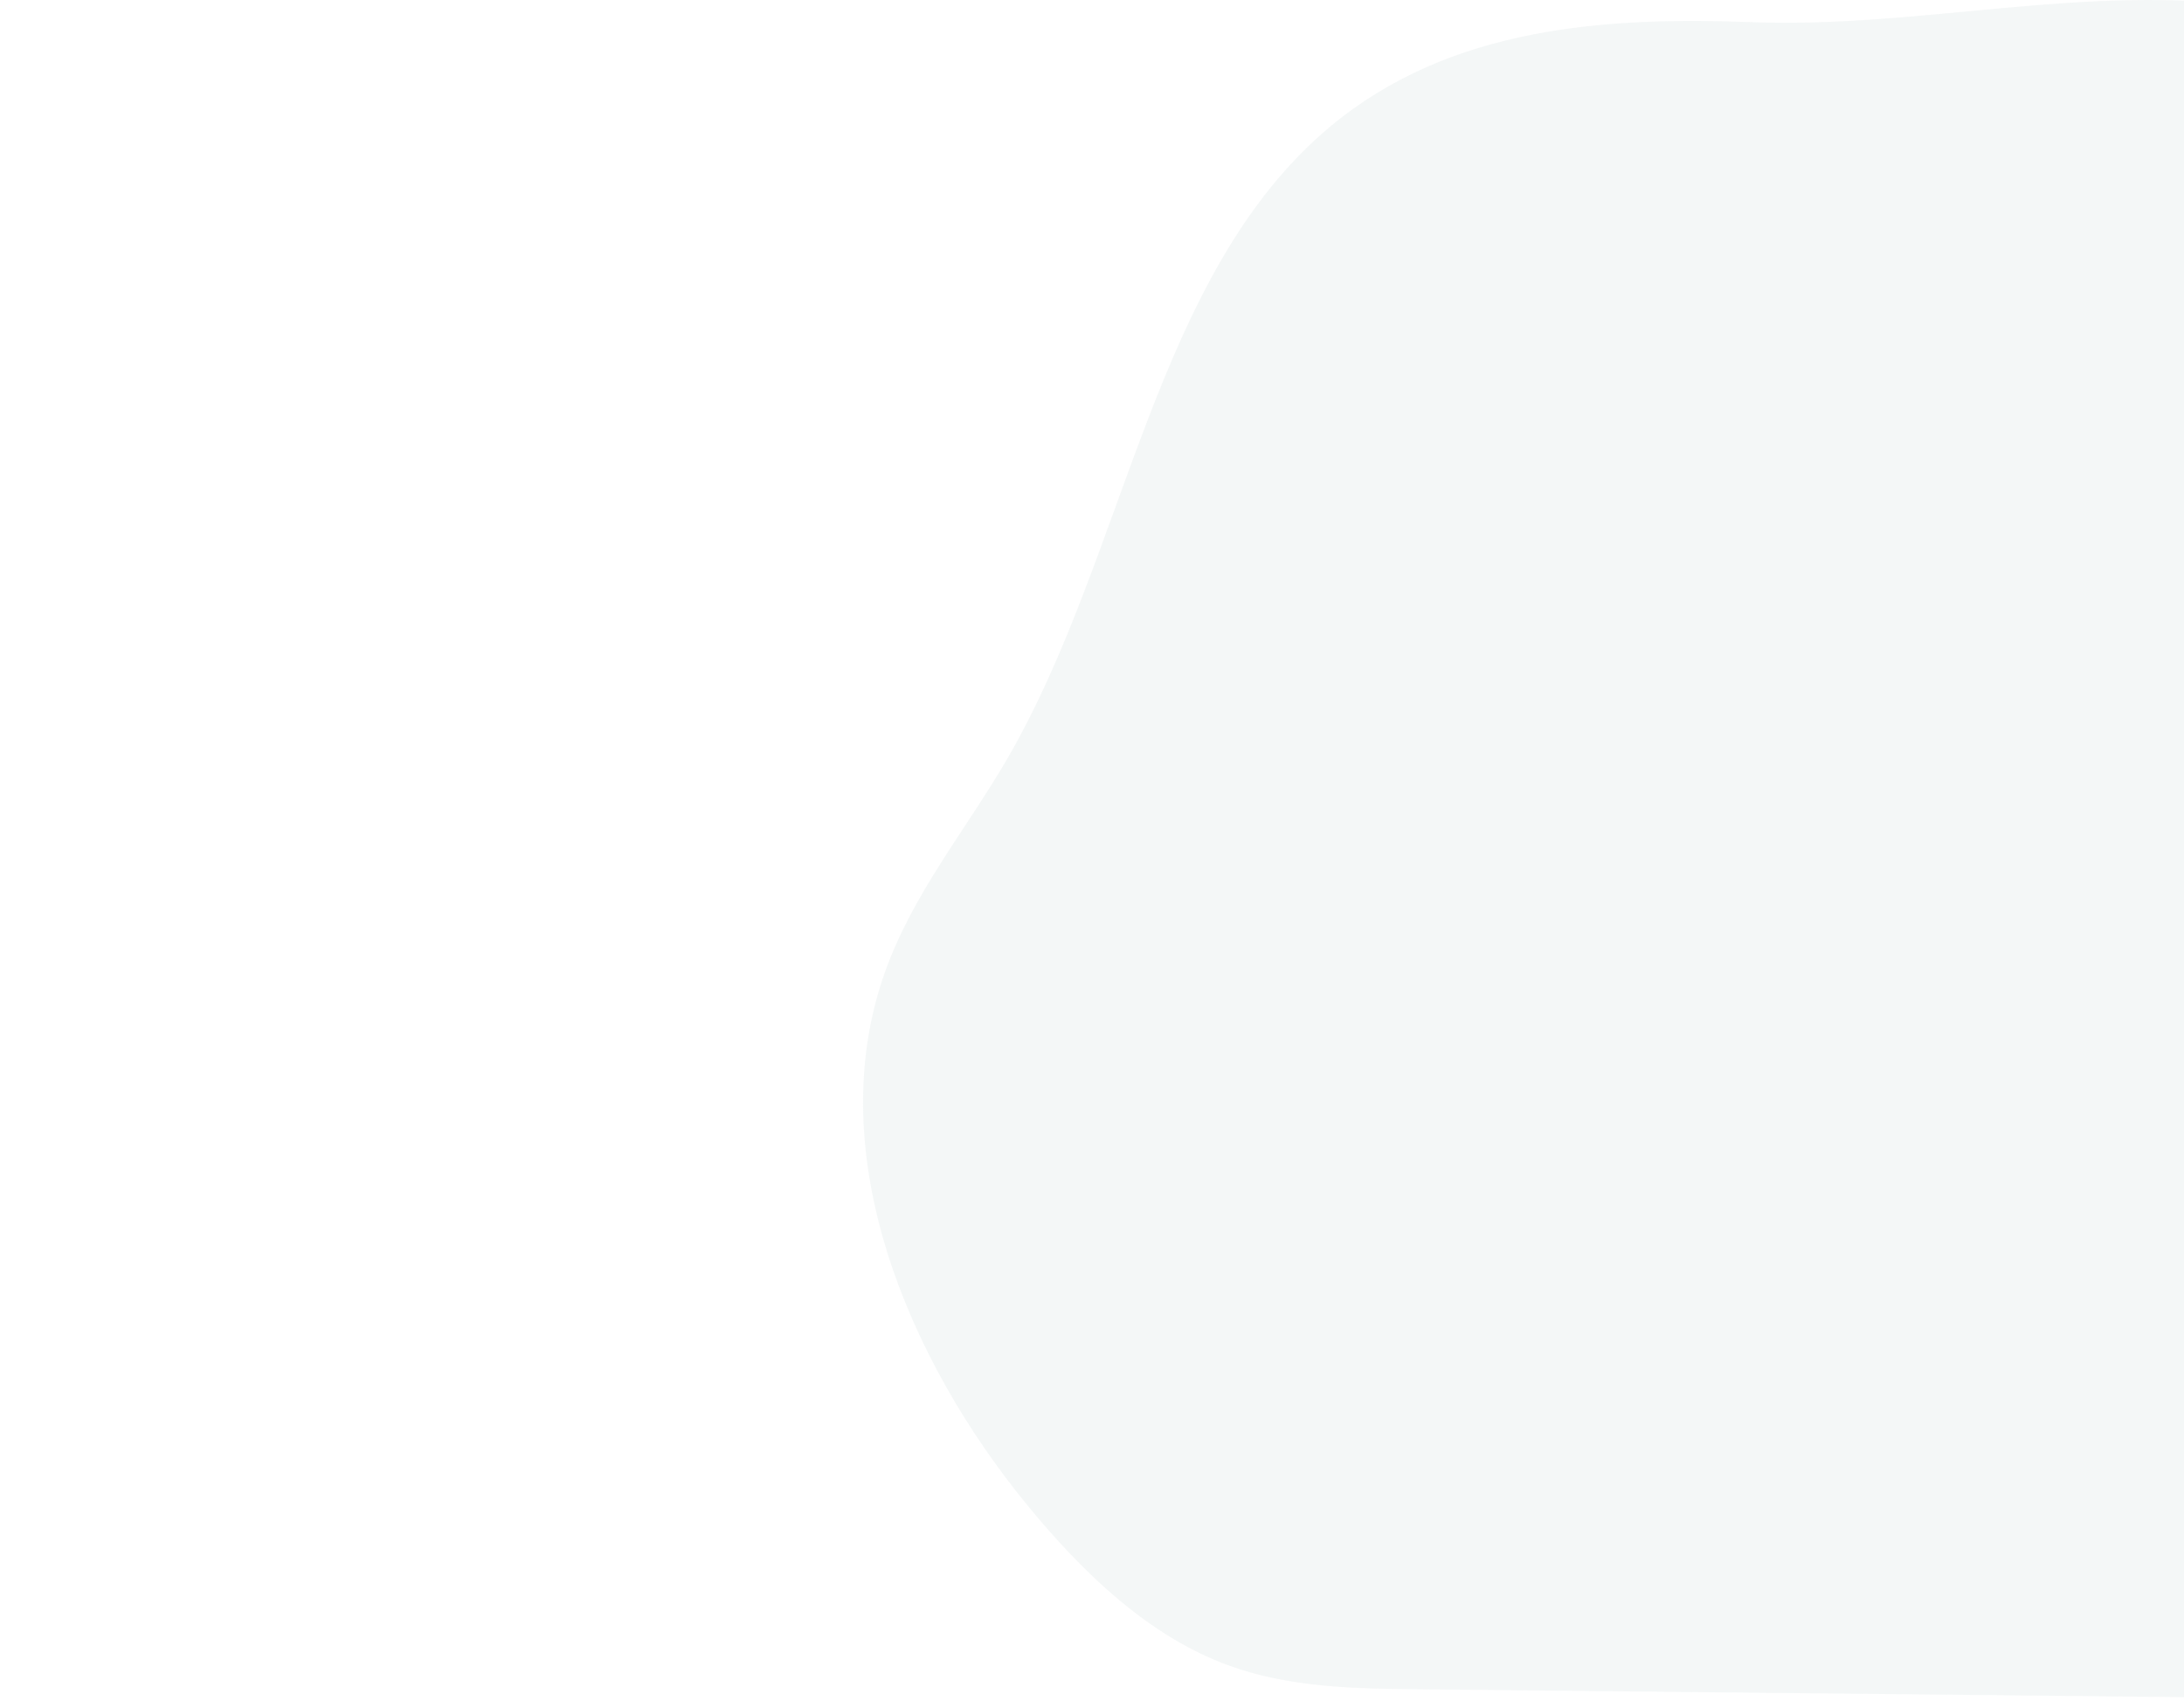 <svg width="954" height="743" viewBox="0 0 200 743" fill="none" xmlns="http://www.w3.org/2000/svg">
  <path opacity="0.5"
    d="M203.821 55.481C127.03 119.812 115.13 241.457 63.122 331.199C45.018 362.426 21.625 390.374 9.419 425.016C-18.602 504.309 19.963 594.254 71.581 657.232C96.195 687.276 124.945 714.8 159.73 727.464C186.479 737.202 215.162 737.608 243.318 737.862L736.611 742.934C791.687 743.492 852.883 741.48 892.482 698.976C919.774 669.71 930.86 626.969 940.268 586.173C951.829 536.044 962.306 481.603 944.32 433.858C923.774 379.232 871.818 348.275 839.542 301.139C787.161 224.77 788.365 109.262 721.66 48.296C690.52 19.841 649.429 8.683 609.389 3.104C533.903 -7.429 462.401 12.453 388.272 9.68C324.907 7.314 256.388 11.439 203.821 55.481Z"
    fill="#A1B6B7" fill-opacity="0.22" />
</svg>
  